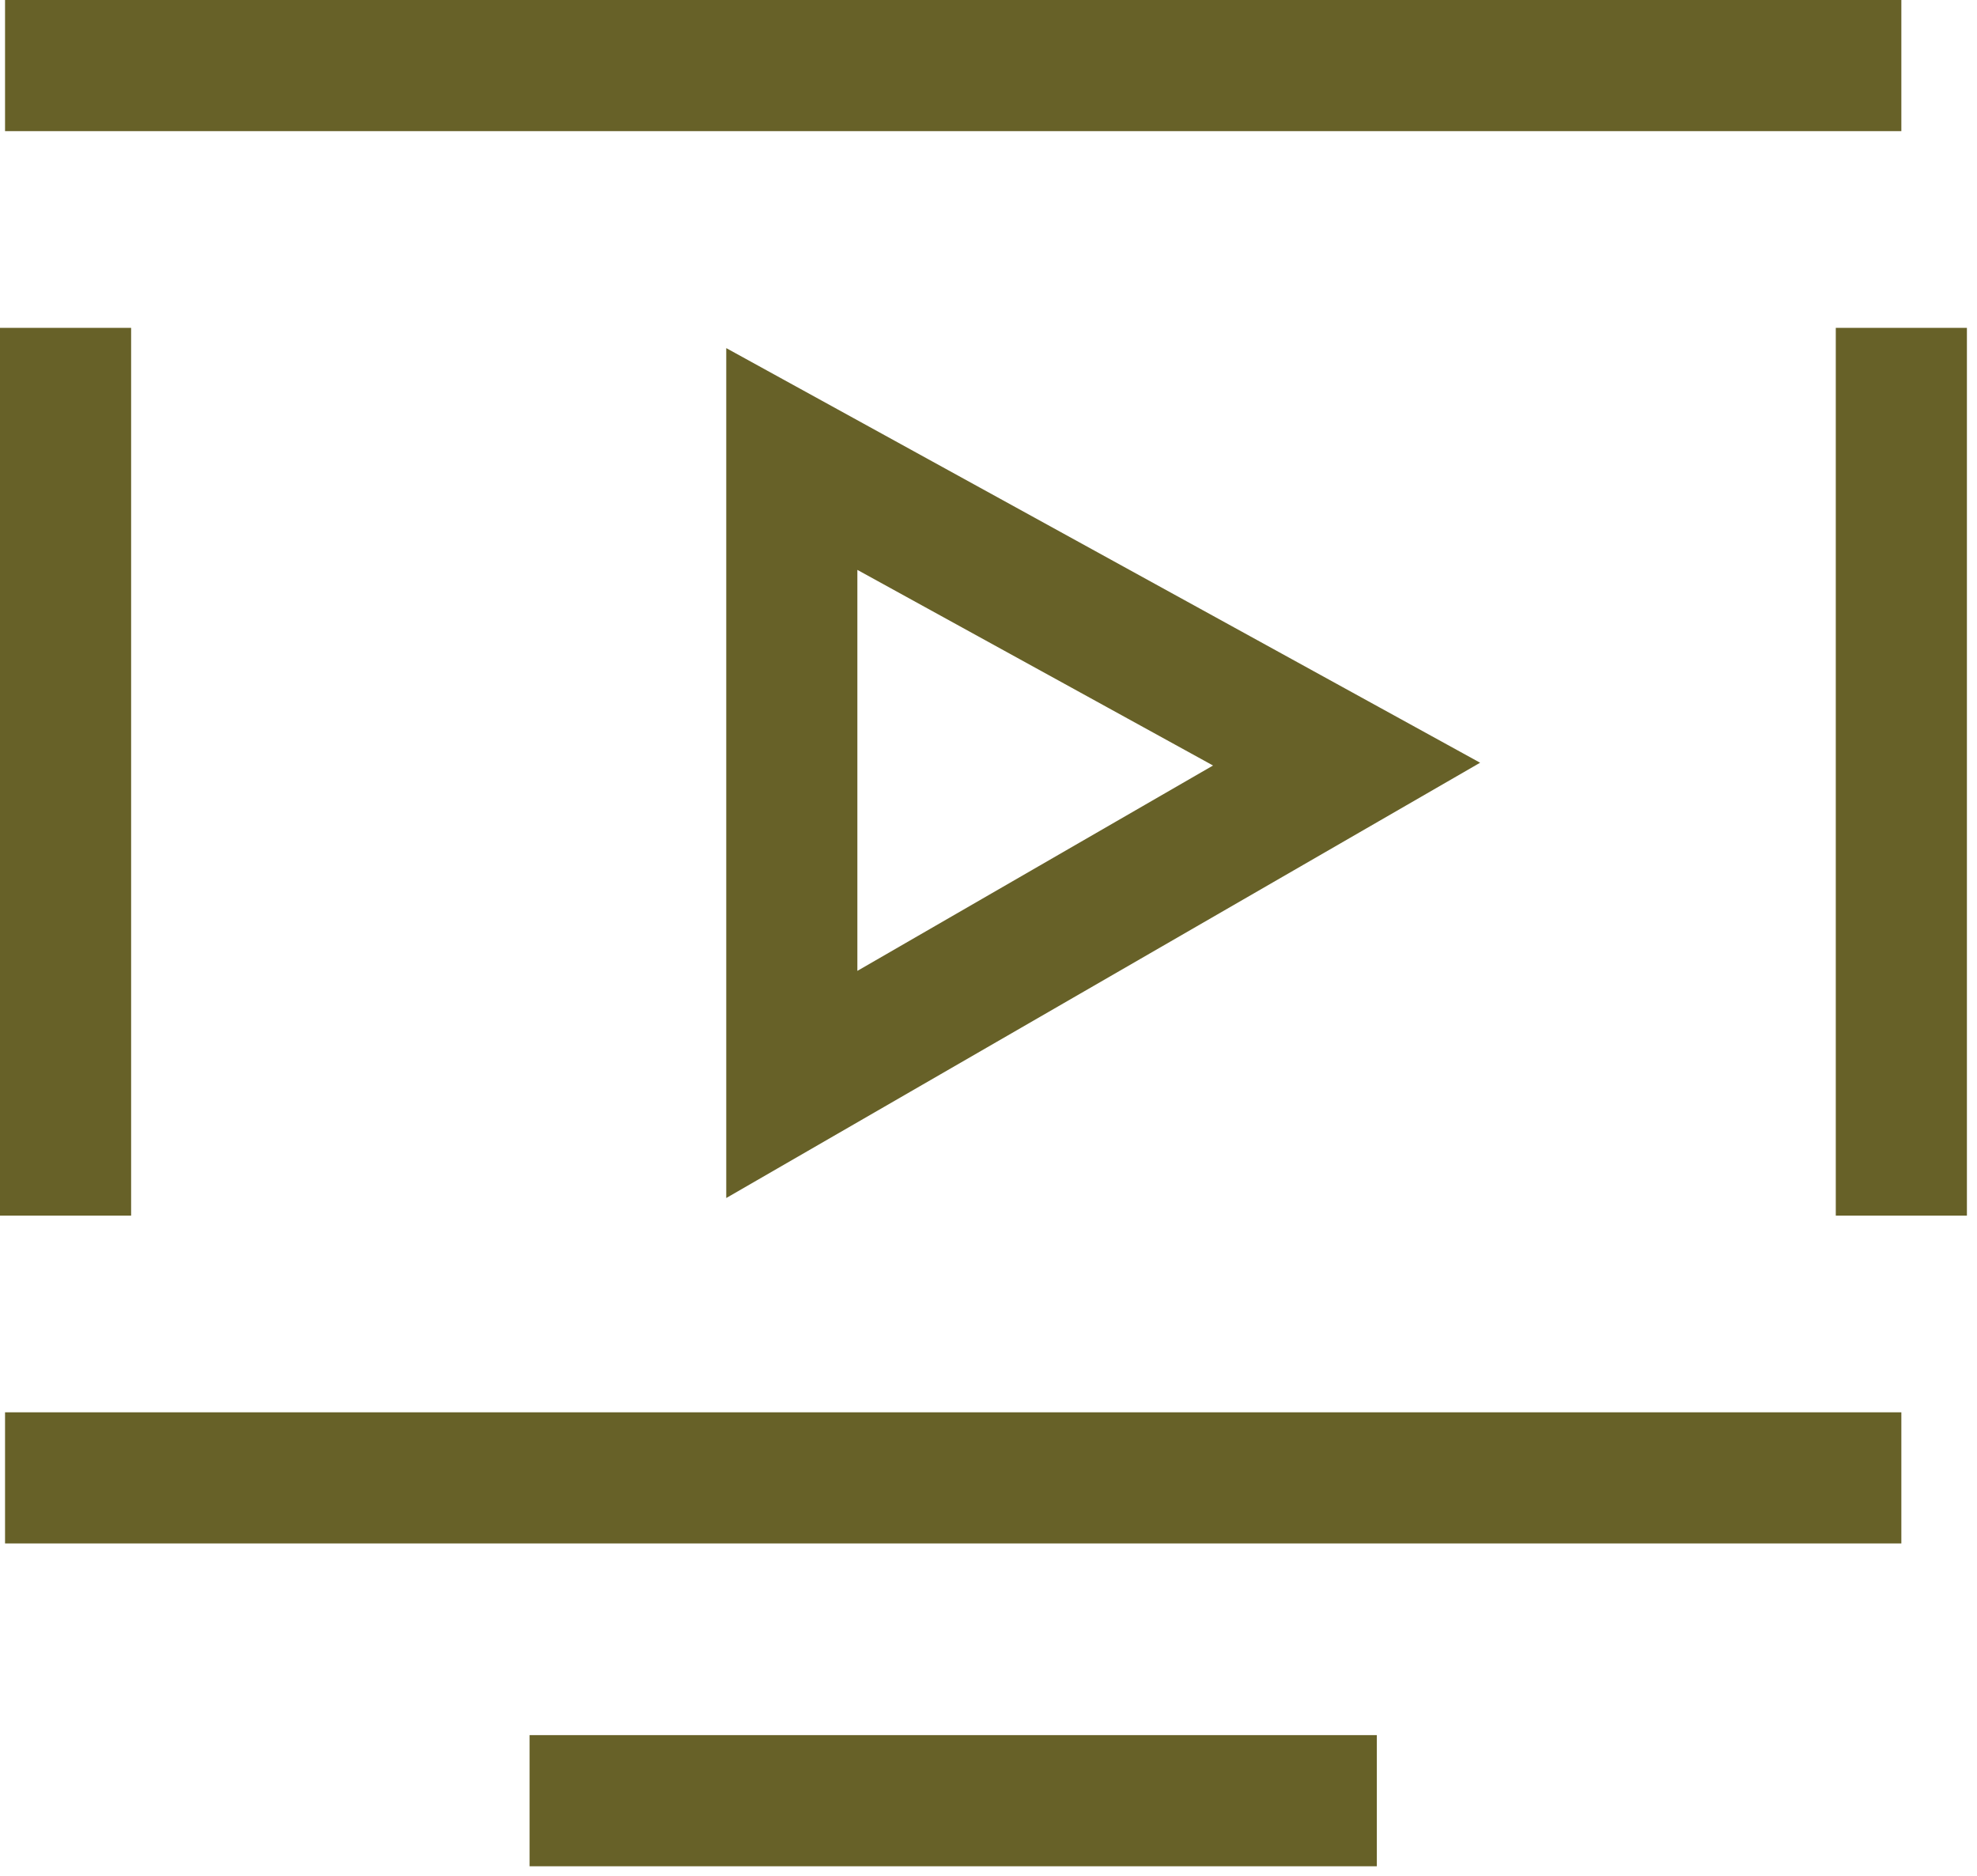 <svg width="98" height="93" viewBox="0 0 98 93" fill="none" xmlns="http://www.w3.org/2000/svg">
<path d="M0.25 3.25H94.25" stroke="#676128" stroke-width="6.5"/>
<path d="M26.25 89.25H68.25" stroke="#676128" stroke-width="6.5"/>
<path d="M0.25 73.25H94.25" stroke="#676128" stroke-width="6.5"/>
<path d="M3.25 60.25L3.25 16.25" stroke="#676128" stroke-width="6.5"/>
<path d="M94.25 60.25L94.25 16.25" stroke="#676128" stroke-width="6.5"/>
<path d="M39.25 53.75V22.75L66.75 37.873L39.25 53.75Z" stroke="#676128" stroke-width="6.5"/>
</svg>
